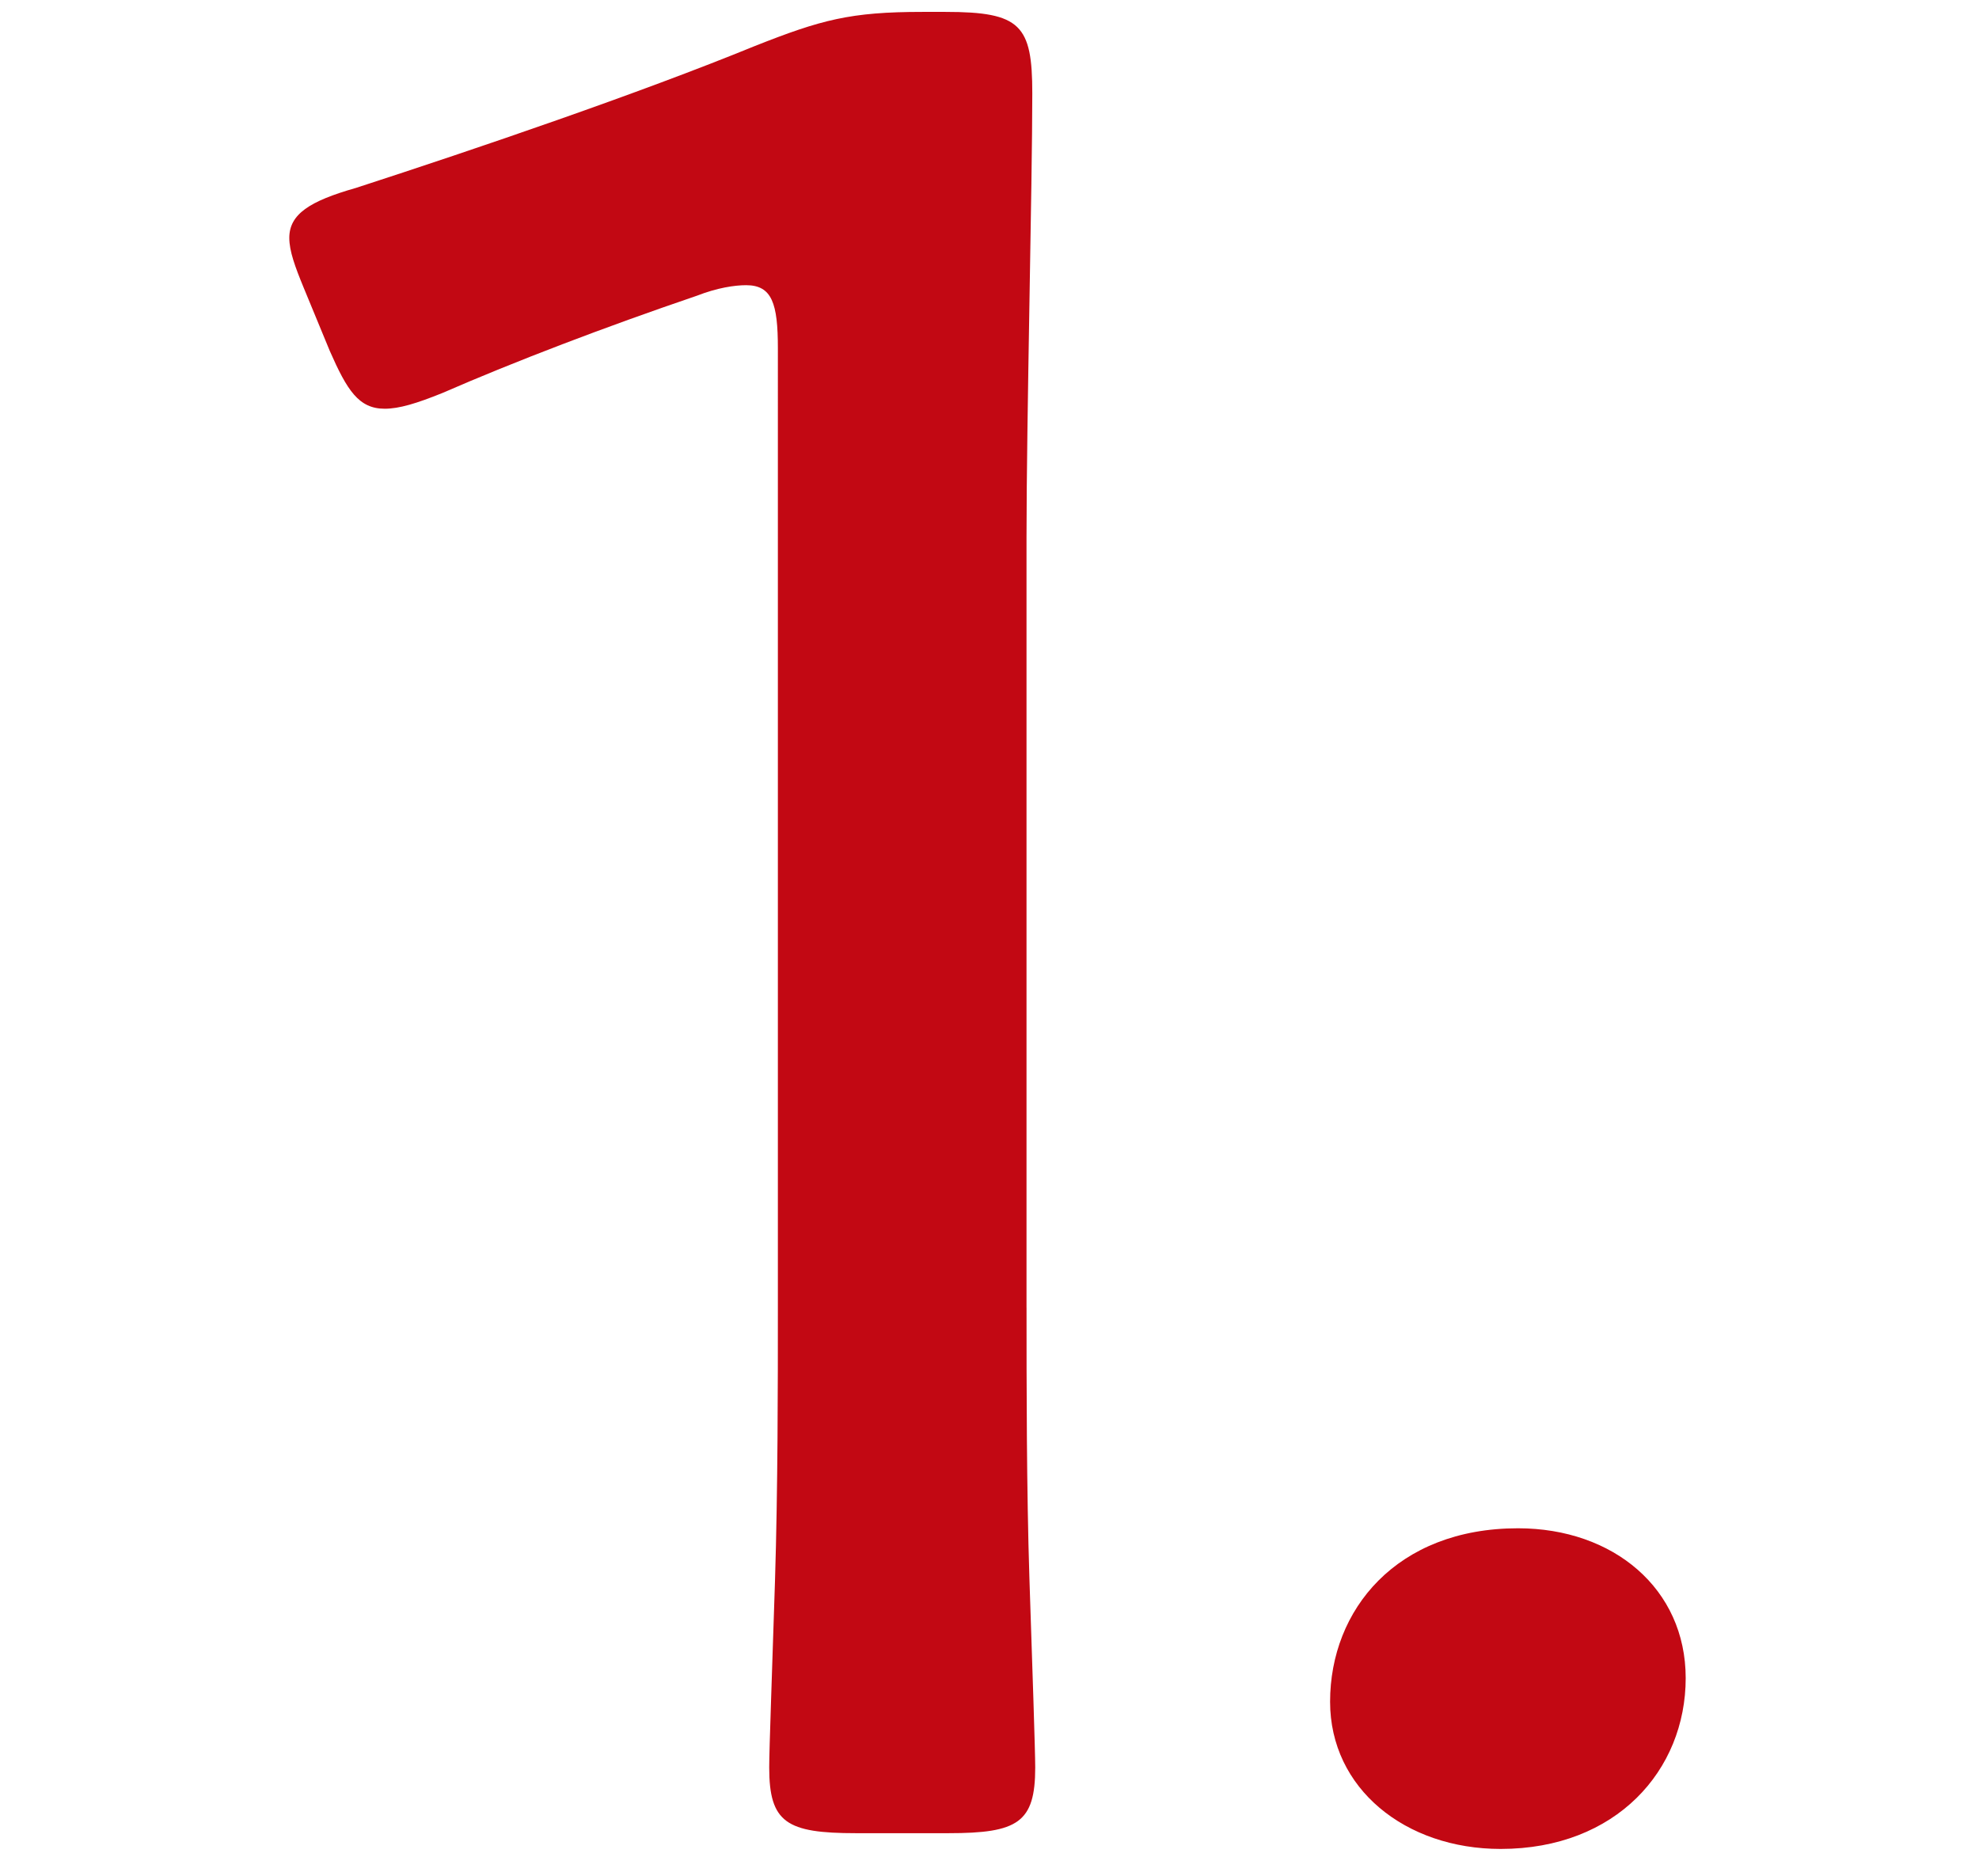 <svg id="uuid-0e0560b1-2111-47e9-b95f-66c6ccfc8fae" xmlns="http://www.w3.org/2000/svg" viewBox="0 0 77 73"><defs><clipPath id="uuid-c917ad4d-9794-4181-b349-8614bbf28322"><path fill="none" stroke-width="0" d="M0 0h77v73H0z"/></clipPath><style>.uuid-955fc7ff-1808-41b0-8f4b-8cb1feacc71a{fill:#c20813;stroke-width:0}</style></defs><g clip-path="url(#uuid-c917ad4d-9794-4181-b349-8614bbf28322)" id="uuid-93d3a848-de76-4252-954b-e51f3029b8ef"><g id="uuid-86acfd08-6a19-418f-a15c-8813dc14ea28"><path class="uuid-955fc7ff-1808-41b0-8f4b-8cb1feacc71a" d="M39.941 50.877c0 2.966 0 7.056.112 10.533.113 3.375.226 6.75.226 7.363 0 2.147-.675 2.557-3.375 2.557h-3.6c-2.7 0-3.375-.409-3.375-2.557 0-.716.112-3.681.225-7.261.112-3.579.112-7.67.112-10.635V13.551c0-1.739-.225-2.454-1.237-2.454-.45 0-1.125.102-1.912.409-3.6 1.227-7.087 2.557-9.899 3.784-1.012.409-1.687.614-2.25.614-1.012 0-1.462-.716-2.137-2.25L11.818 11.2c-.337-.818-.562-1.432-.562-1.943 0-.92.788-1.432 2.587-1.943 4.725-1.534 11.024-3.681 15.523-5.522C31.953.769 33.078.463 35.89.463h.9c2.925 0 3.375.511 3.375 3.17 0 3.477-.225 12.783-.225 17.283v29.963-.002zM65.588 65.296c0 3.579-2.7 6.647-7.199 6.647-3.712 0-6.637-2.352-6.637-5.727 0-3.579 2.587-6.75 7.312-6.75 3.712 0 6.524 2.352 6.524 5.829z"/></g></g></svg>